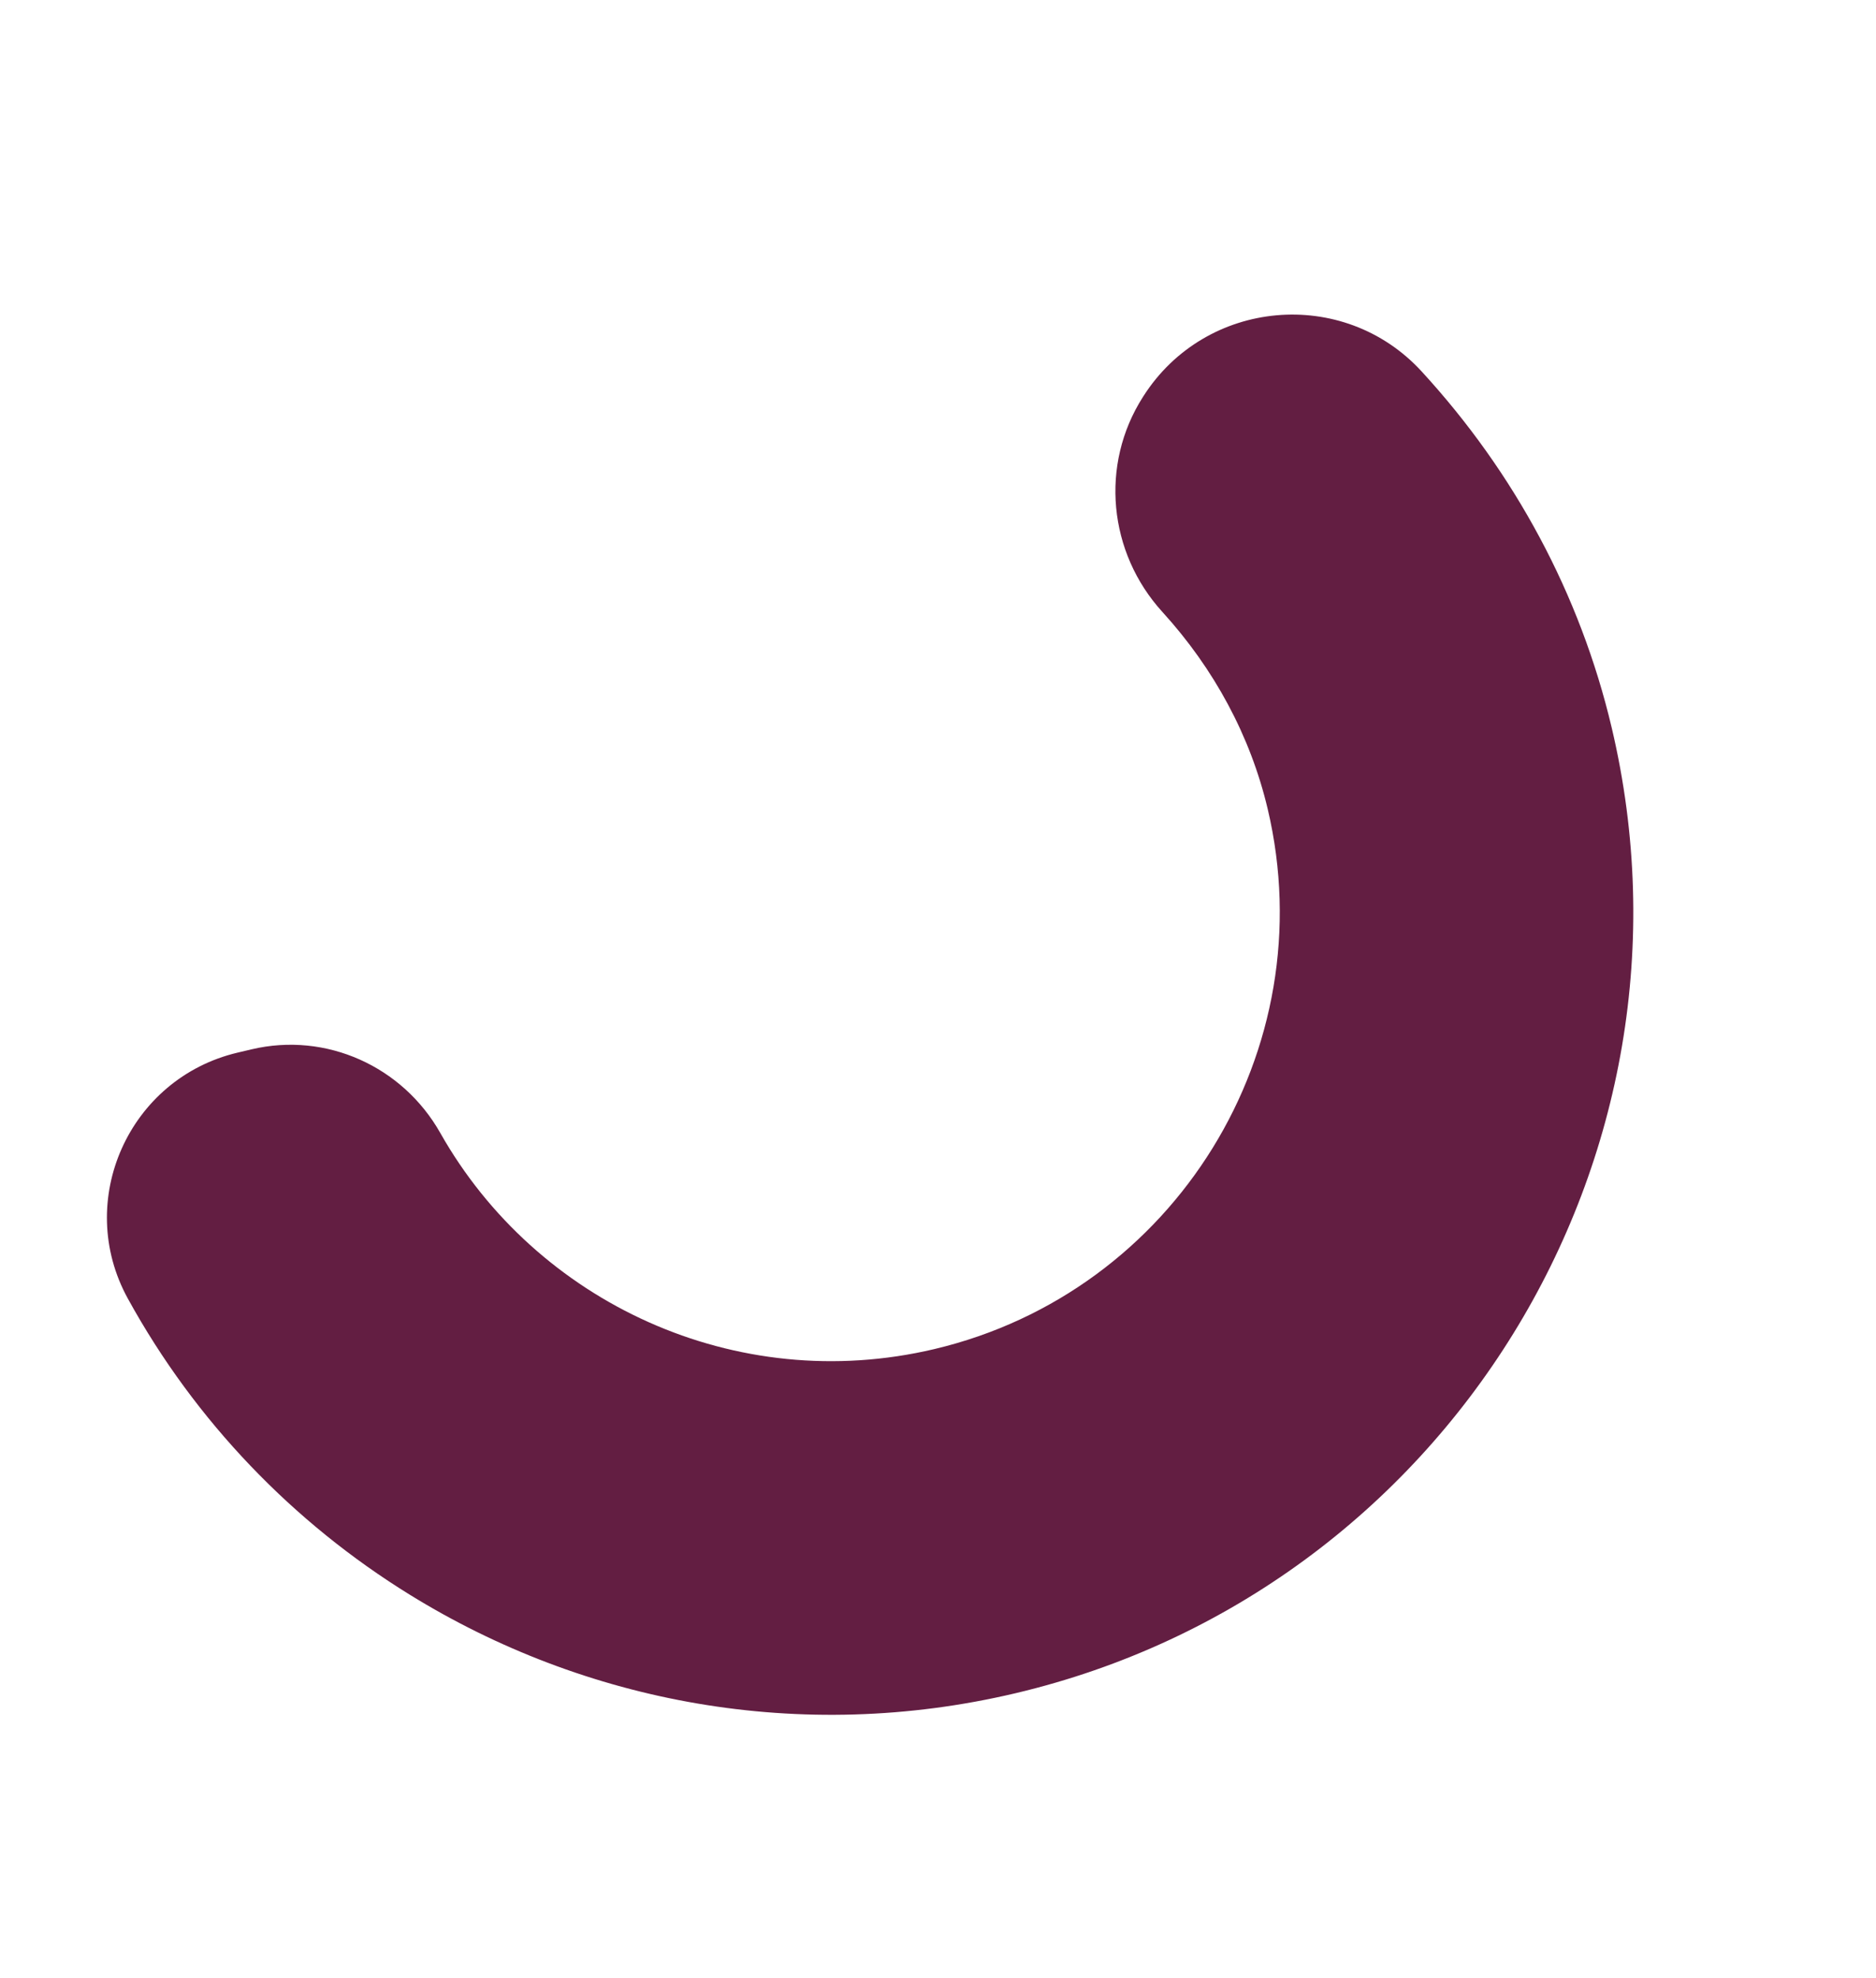<svg xmlns="http://www.w3.org/2000/svg" width="353.265" height="372.387" viewBox="-115.169 1913.382 353.265 372.387"><path d="M-38.011 2213.57c-21.892-13.52-40.359-32.581-53.092-55.757-10.124-18.43.203-41.442 20.668-46.282l2.635-.621c14.038-3.32 28.445 3.19 35.543 15.748 18.03 31.895 55.615 49.52 93.018 40.68 45.338-10.717 73.504-56.324 62.788-101.664-3.244-13.724-10.076-26.39-19.827-37.094-10.185-11.177-11.815-27.704-3.682-40.452l.106-.165c11.705-18.347 37.647-20.702 52.374-4.678 17.53 19.07 29.876 42.001 35.806 67.077 19.16 81.059-31.196 162.59-112.252 181.751-40.529 9.582-81.177 1.783-114.085-18.544" fill="#631e42" fill-rule="evenodd" data-name="Path 763"/></svg>